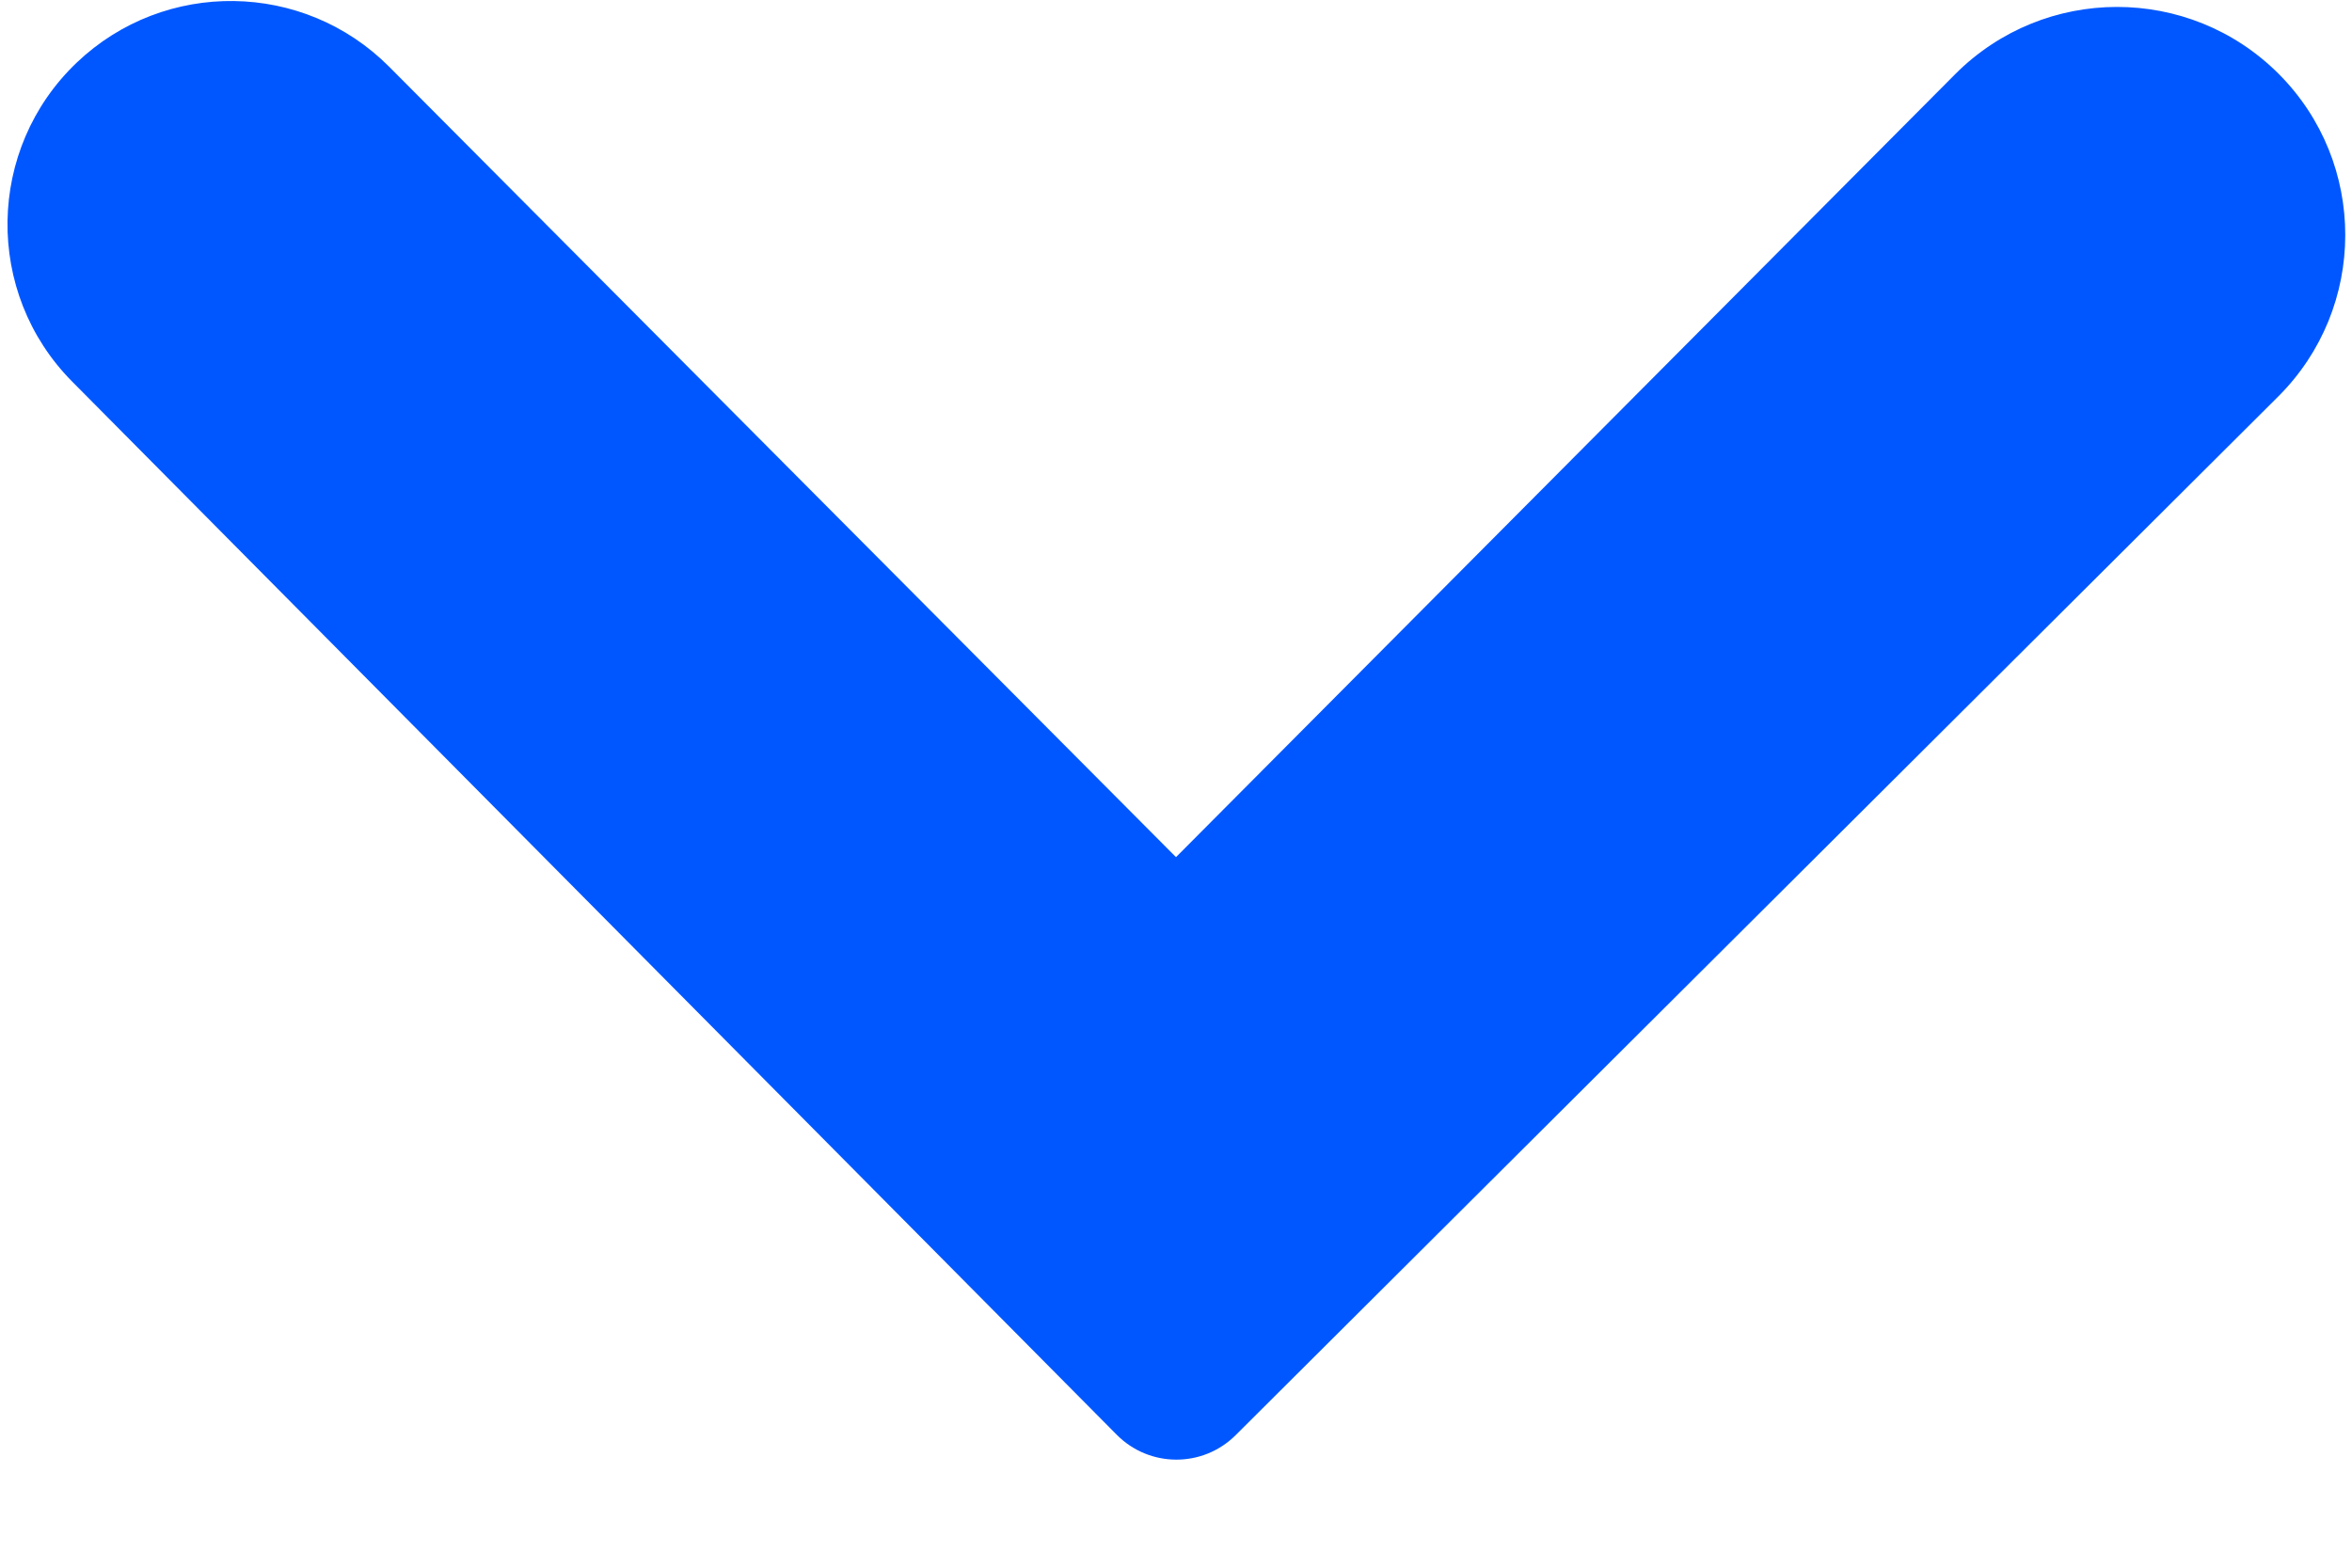 <svg width="12" height="8" viewBox="0 0 12 8" fill="none" xmlns="http://www.w3.org/2000/svg">
<path fill-rule="evenodd" clip-rule="evenodd" d="M11.625 0.376C12.08 0.831 12.079 1.57 11.623 2.024L6.304 7.324C6.136 7.491 5.865 7.49 5.698 7.322L0.368 1.947C-0.081 1.494 -0.07 0.759 0.392 0.319C0.841 -0.108 1.549 -0.098 1.986 0.341L6 4.374L9.976 0.378C10.431 -0.078 11.169 -0.079 11.625 0.376Z" fill="#0157FF"/>
</svg>
